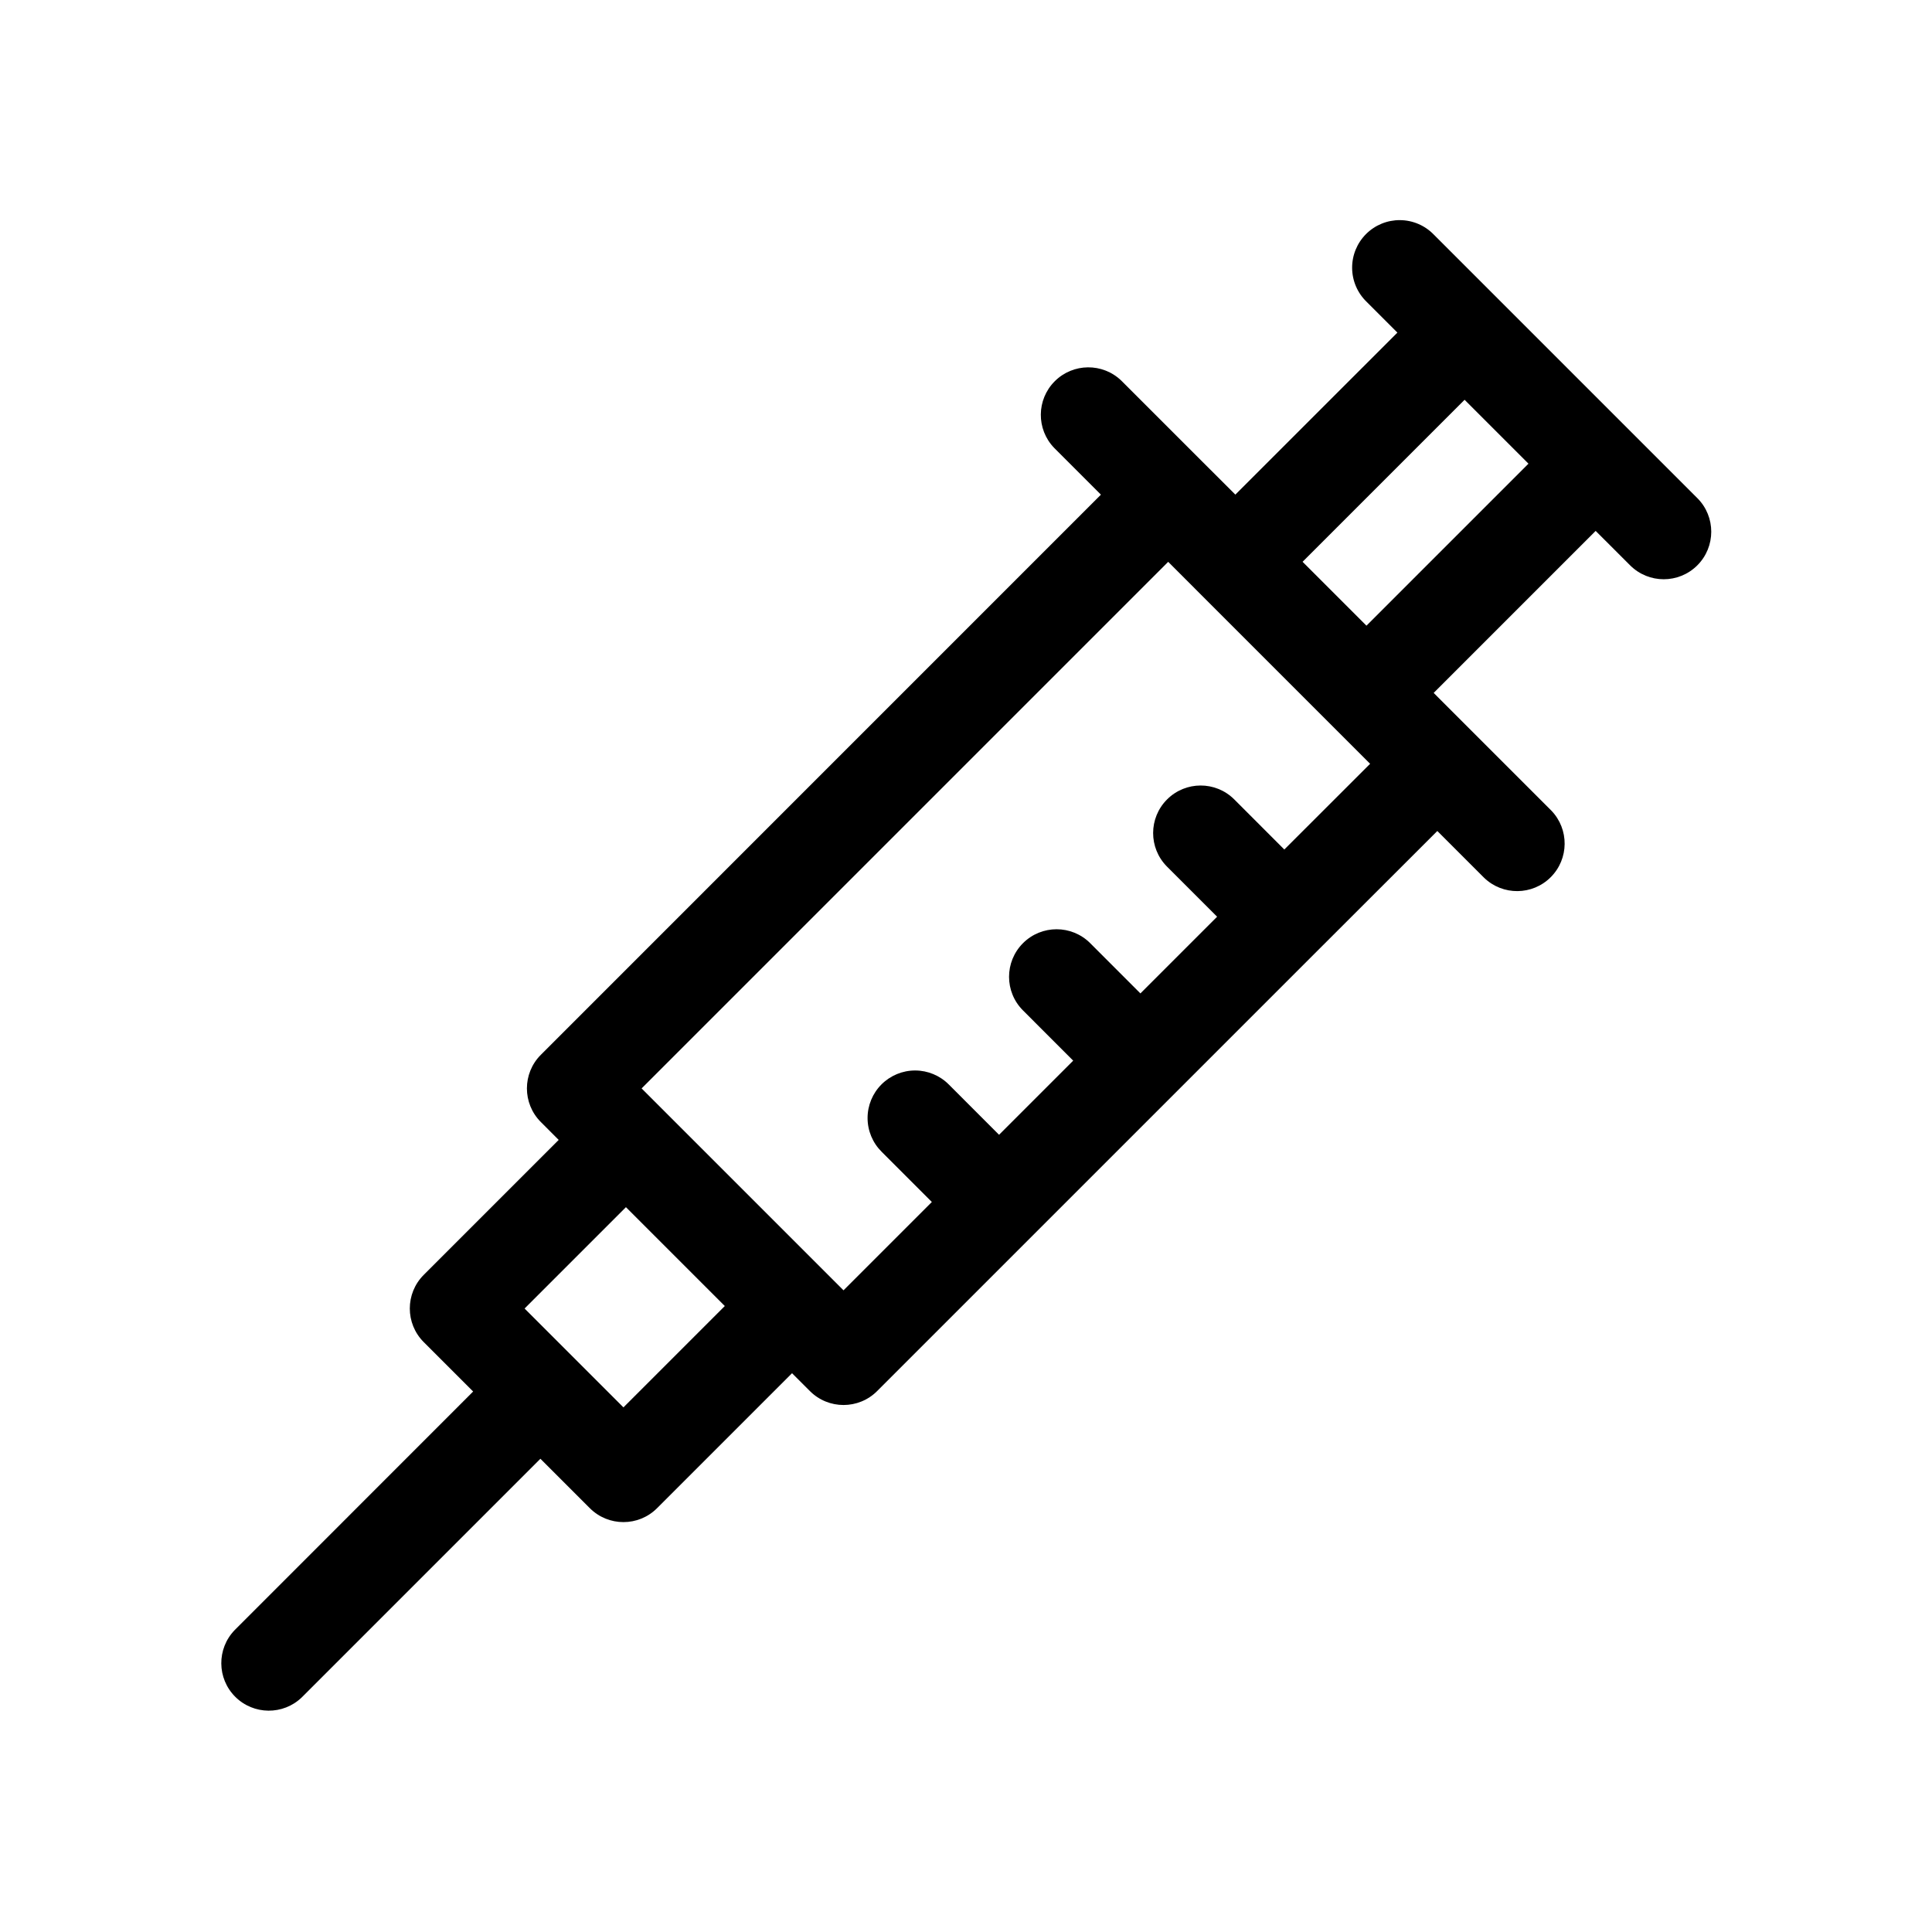 <?xml version="1.0" encoding="UTF-8"?>
<!-- Uploaded to: SVG Repo, www.svgrepo.com, Generator: SVG Repo Mixer Tools -->
<svg fill="#000000" width="800px" height="800px" version="1.1" viewBox="144 144 512 512" xmlns="http://www.w3.org/2000/svg">
 <path d="m593.81 276.01-69.828-69.828c-2.344-2.43-5.57-3.816-8.949-3.844-3.379-0.031-6.625 1.297-9.016 3.688-2.387 2.387-3.719 5.637-3.688 9.016 0.027 3.379 1.414 6.602 3.844 8.949l8.152 8.152-42.941 42.934-8.914-8.895-21.297-21.297c-4.941-4.773-12.797-4.707-17.656 0.152-4.859 4.859-4.926 12.715-0.156 17.656l12.395 12.395-148.43 148.45c-4.918 4.918-4.918 12.891 0 17.809l4.734 4.742-35.77 35.77c-4.918 4.918-4.918 12.891 0 17.809l13.098 13.098-63.207 63.234c-4.773 4.941-4.707 12.797 0.152 17.656 4.859 4.859 12.715 4.926 17.656 0.152l63.223-63.223 13.102 13.102c4.918 4.914 12.891 4.914 17.809 0l35.77-35.77 4.742 4.734c4.918 4.918 12.891 4.918 17.809 0l41.211-41.207 75.57-75.57 31.68-31.652 12.395 12.395c4.941 4.773 12.797 4.707 17.656-0.152s4.926-12.715 0.156-17.656l-21.289-21.285-9.887-9.895 42.93-42.934 9.129 9.125v-0.004c4.918 4.922 12.891 4.922 17.812 0.004s4.922-12.891 0.004-17.812zm-284.59 240.96-26.199-26.199 26.859-26.859 26.199 26.199zm175.14-147.84-13.305-13.312c-4.926-4.883-12.871-4.863-17.773 0.043-4.906 4.902-4.922 12.848-0.039 17.773l13.305 13.305-20.328 20.328-13.309-13.32c-4.926-4.918-12.902-4.91-17.816 0.012-4.918 4.926-4.914 12.902 0.012 17.816l13.301 13.309-19.648 19.648-13.301-13.312c-2.359-2.379-5.566-3.723-8.918-3.731-3.352-0.008-6.566 1.32-8.934 3.688-2.371 2.371-3.699 5.586-3.691 8.934 0.008 3.352 1.348 6.562 3.727 8.918l13.305 13.312-23.406 23.406-53.508-53.504 139.55-139.55 8.879 8.887 44.633 44.633zm21.766-59.32-16.93-16.93 42.934-42.934 16.93 16.93z"/>
</svg>